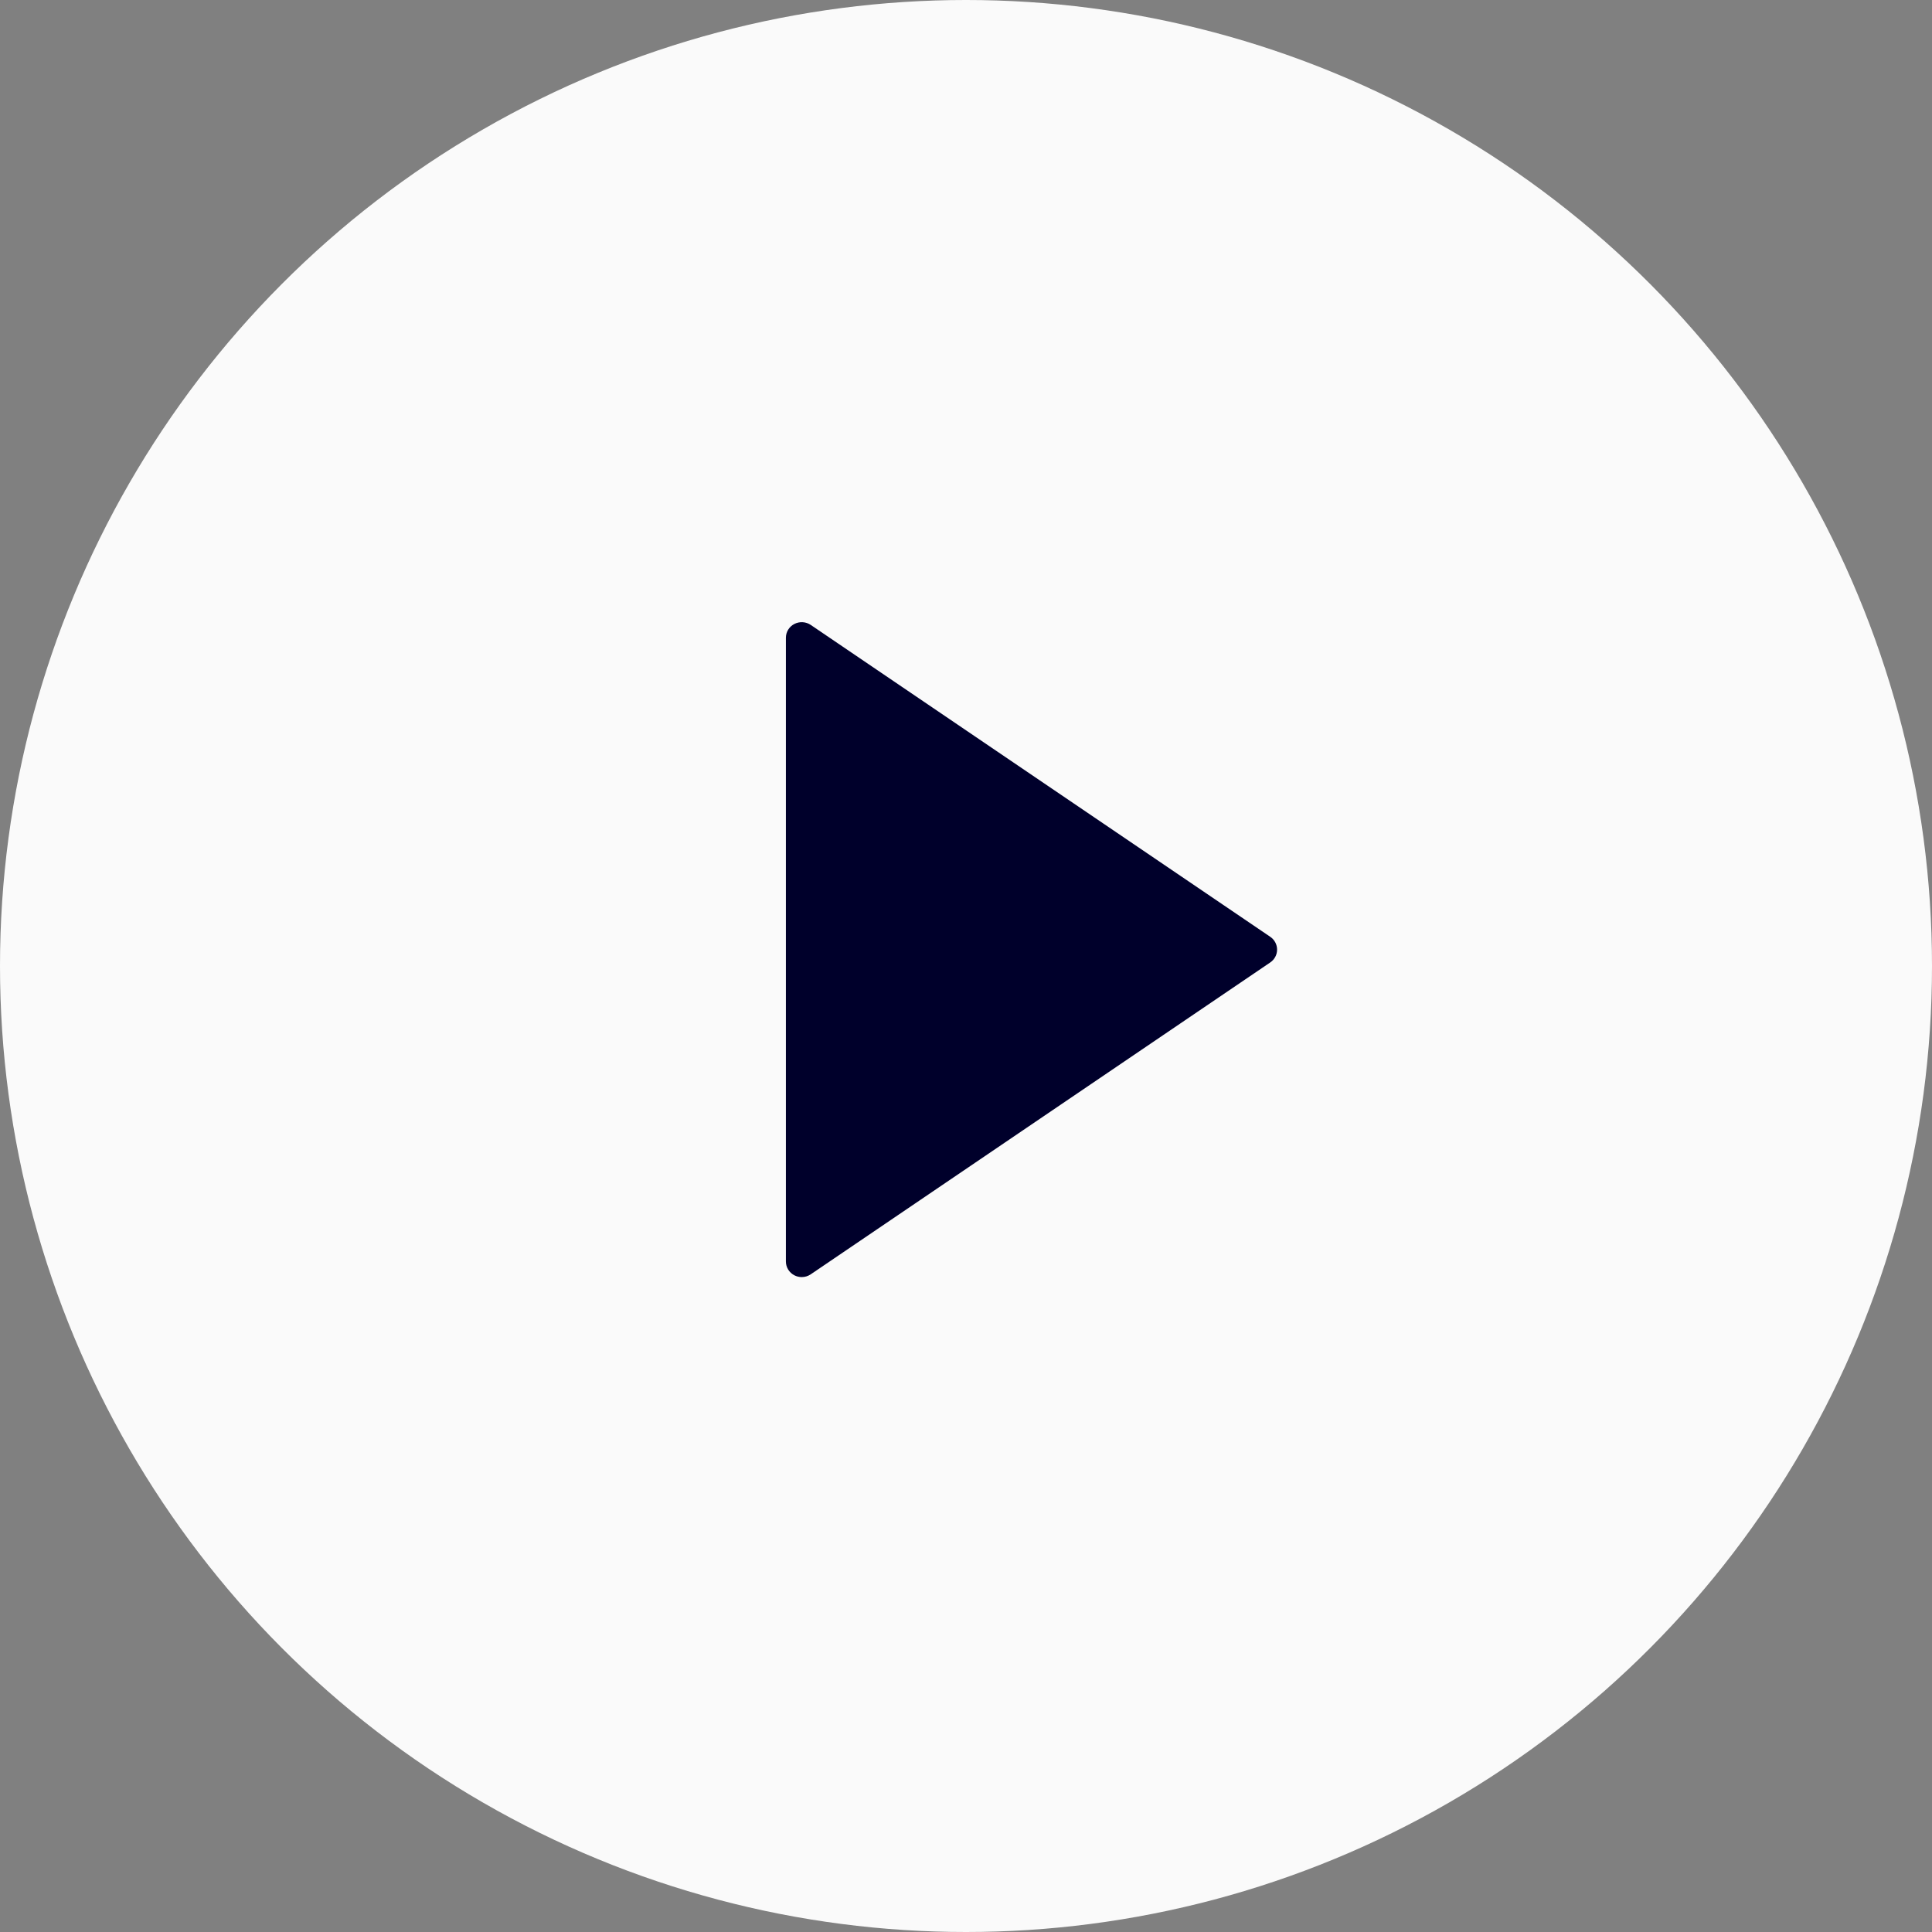 <?xml version="1.0" encoding="UTF-8"?>
<svg width="118px" height="118px" viewBox="0 0 118 118" version="1.1" xmlns="http://www.w3.org/2000/svg" xmlns:xlink="http://www.w3.org/1999/xlink">
    <rect x="0" y="0" width="118" height="118" fill="#808080" stroke="none"/>
    <title>C63BF195-9A6F-43A0-B5B5-33B596D6C73B</title>
    <g id="CJC-Home" stroke="none" stroke-width="1" fill="none" fill-rule="evenodd">
        <g id="CJC---video-closed" transform="translate(-661, -2097)">
            <g id="play-button" transform="translate(661, 2097)">
                <circle id="Oval-Copy-4" fill="#FAFAFA" cx="59" cy="59" r="59"></circle>
                <g id="play-button-copy" transform="translate(48, 38)" fill="#00002B" fill-rule="nonzero">
                    <path d="M29.582,19.216 L1.517,0.168 C1.22,-0.033 0.835,-0.054 0.518,0.109 C0.199,0.273 0,0.597 0,0.951 L0,39.048 C0,39.402 0.199,39.727 0.518,39.891 C0.659,39.964 0.814,40 0.968,40 C1.16,40 1.352,39.943 1.517,39.831 L29.582,20.783 C29.844,20.605 30,20.313 30,20 C30,19.686 29.843,19.394 29.582,19.216 Z" id="Path"></path>
                </g>
            </g>
        </g>
    </g>
</svg>